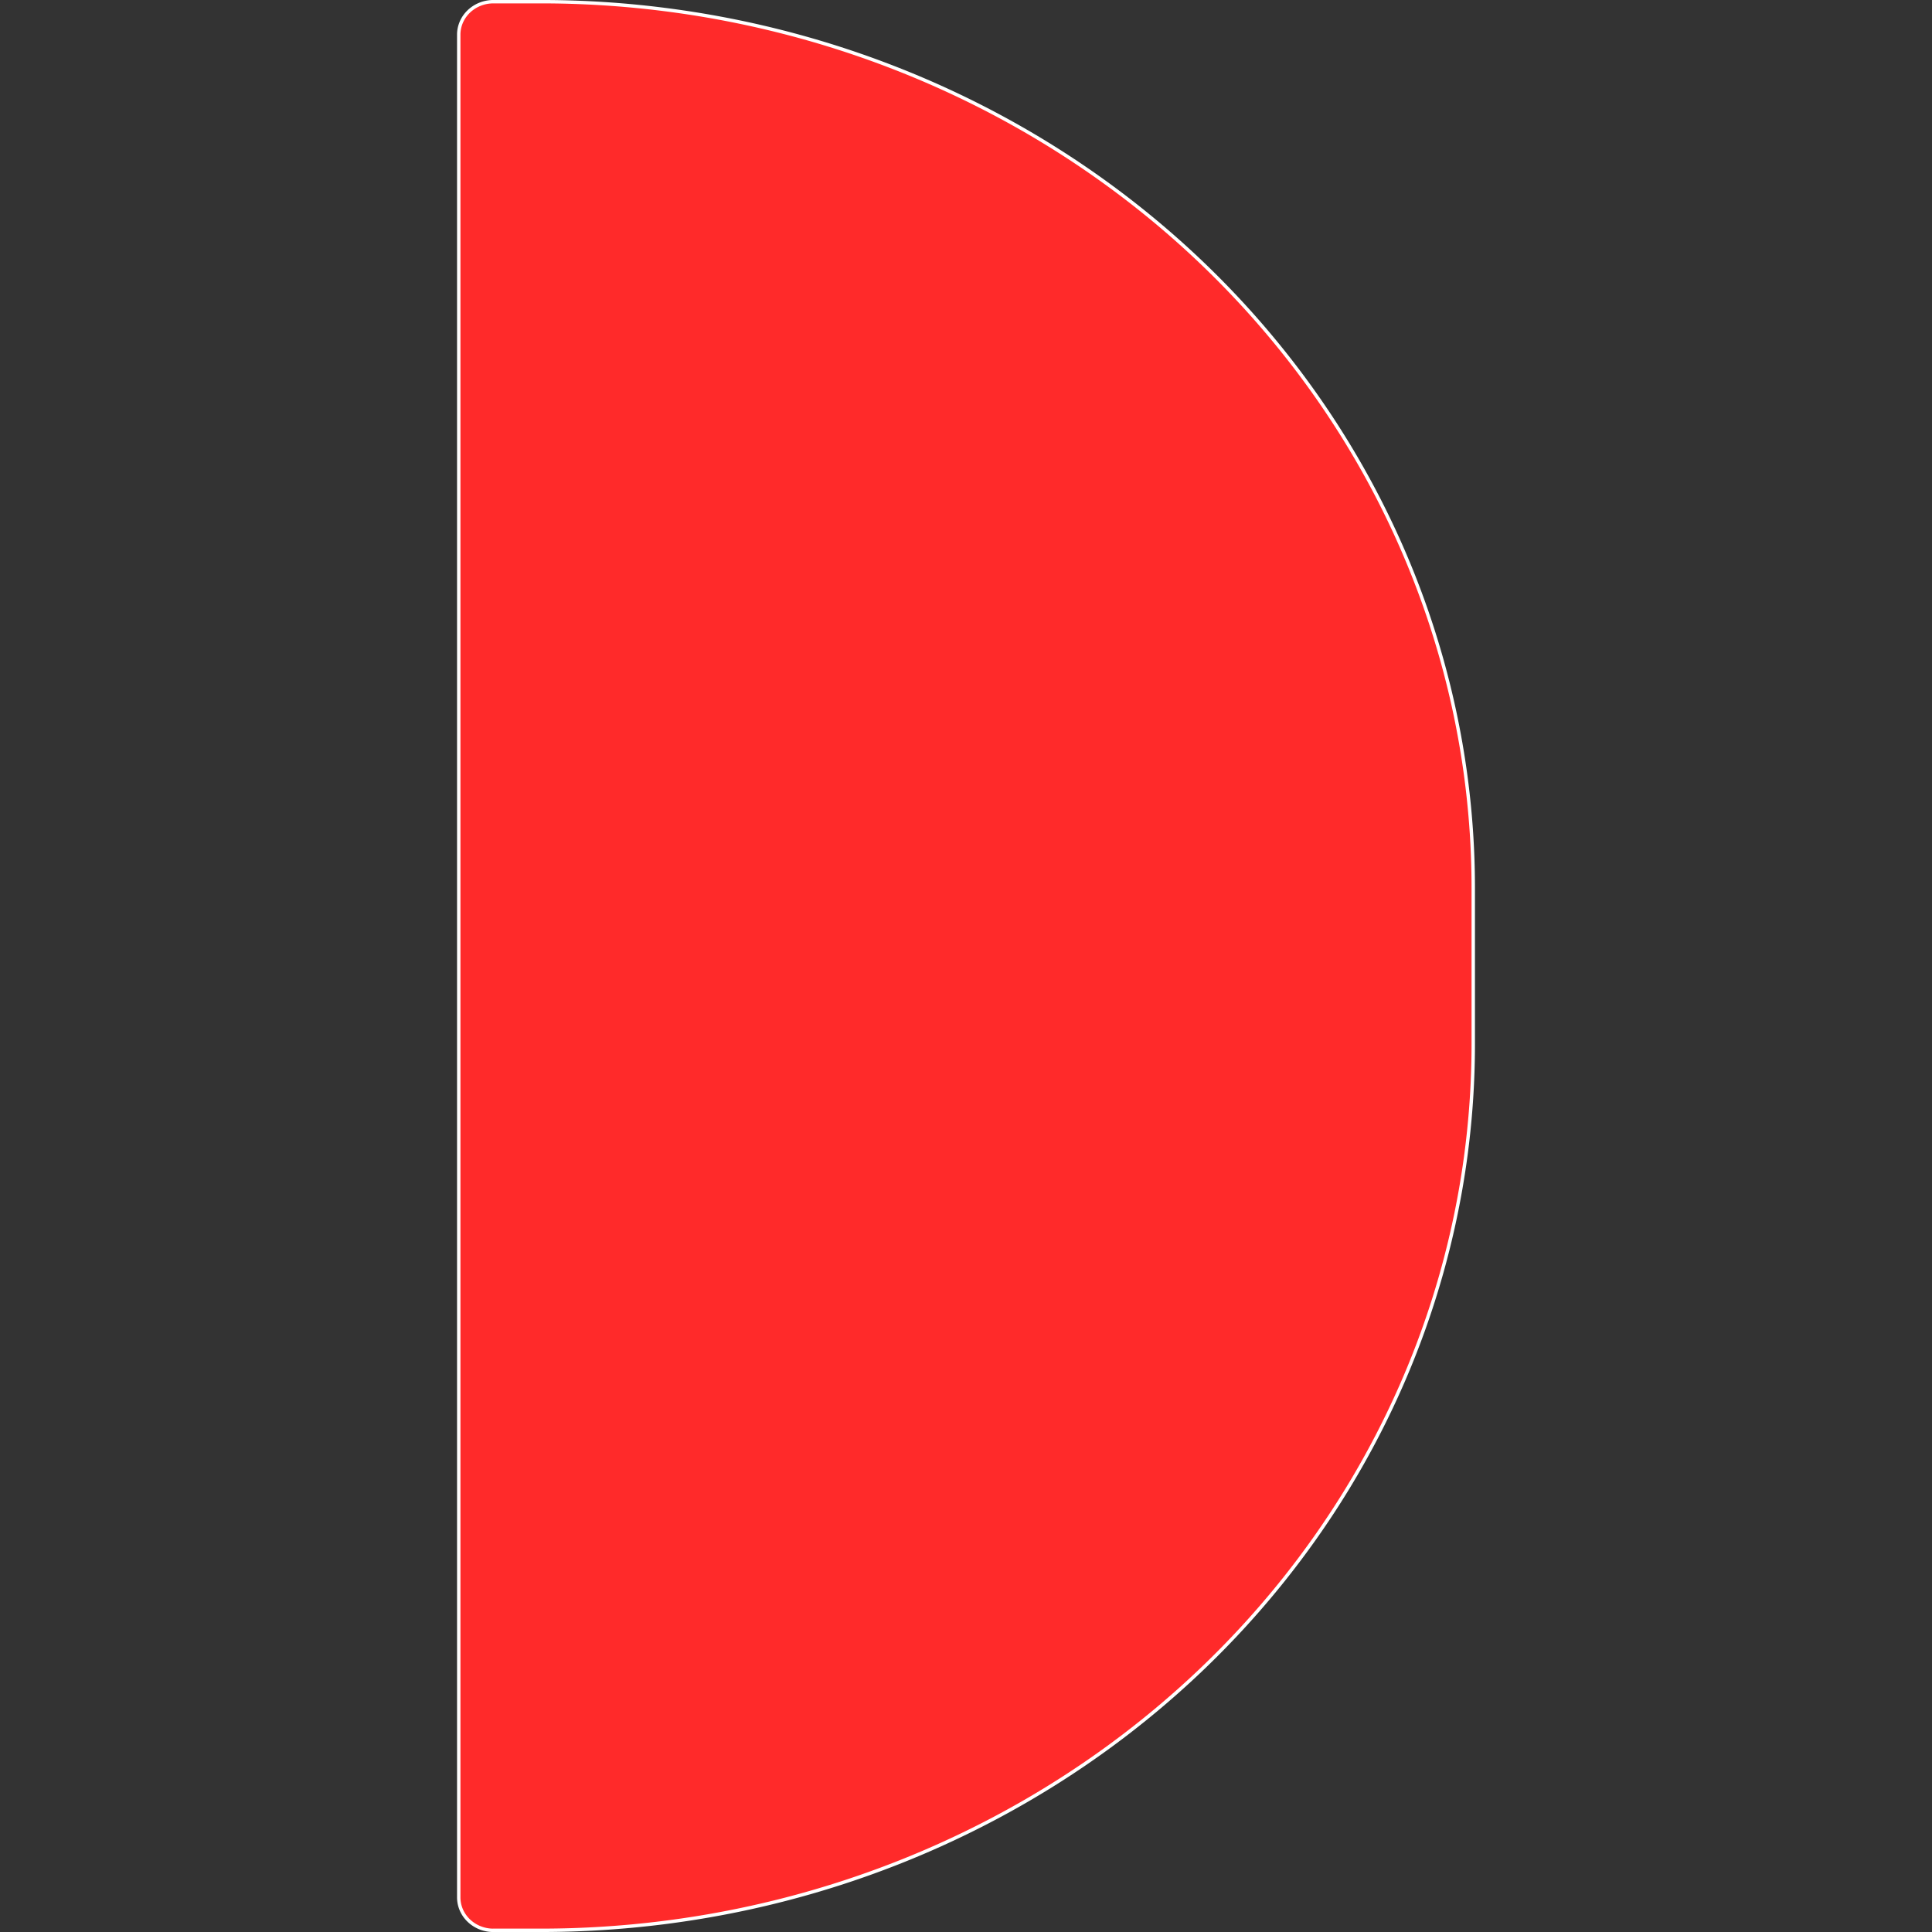 <svg xmlns="http://www.w3.org/2000/svg" version="1.1" xmlns:xlink="http://www.w3.org/1999/xlink" xmlns:svgjs="http://svgjs.dev/svgjs" width="256" height="256"><rect width="100%" height="100%" fill="#333333" stroke="none"/><svg width="256" height="256" viewBox="0 0 67.733 67.733" version="1.1" id="SvgjsSvg1008" xmlns="http://www.w3.org/2000/svg" xmlns:svg="http://www.w3.org/2000/svg">
  <defs id="SvgjsDefs1007"></defs>
  <g id="SvgjsG1006" transform="translate(-92.143,-45.813)">
    <path id="SvgjsPath1005" style="fill:#ff2a2a;stroke:#ffffff;stroke-width:0.119" d="m 109.443,113.487 h 1.663 a 32.687,31.072 0 0 0 32.687,-31.072 v -5.472 A 32.687,31.072 0 0 0 111.105,45.872 h -1.663 a 1.216,1.155 0 0 0 -1.216,1.156 v 65.304 a 1.216,1.155 0 0 0 1.216,1.156 z"></path>
  </g>
</svg><style>@media (prefers-color-scheme: light) { :root { filter: none; } }
@media (prefers-color-scheme: dark) { :root { filter: none; } }
</style></svg>